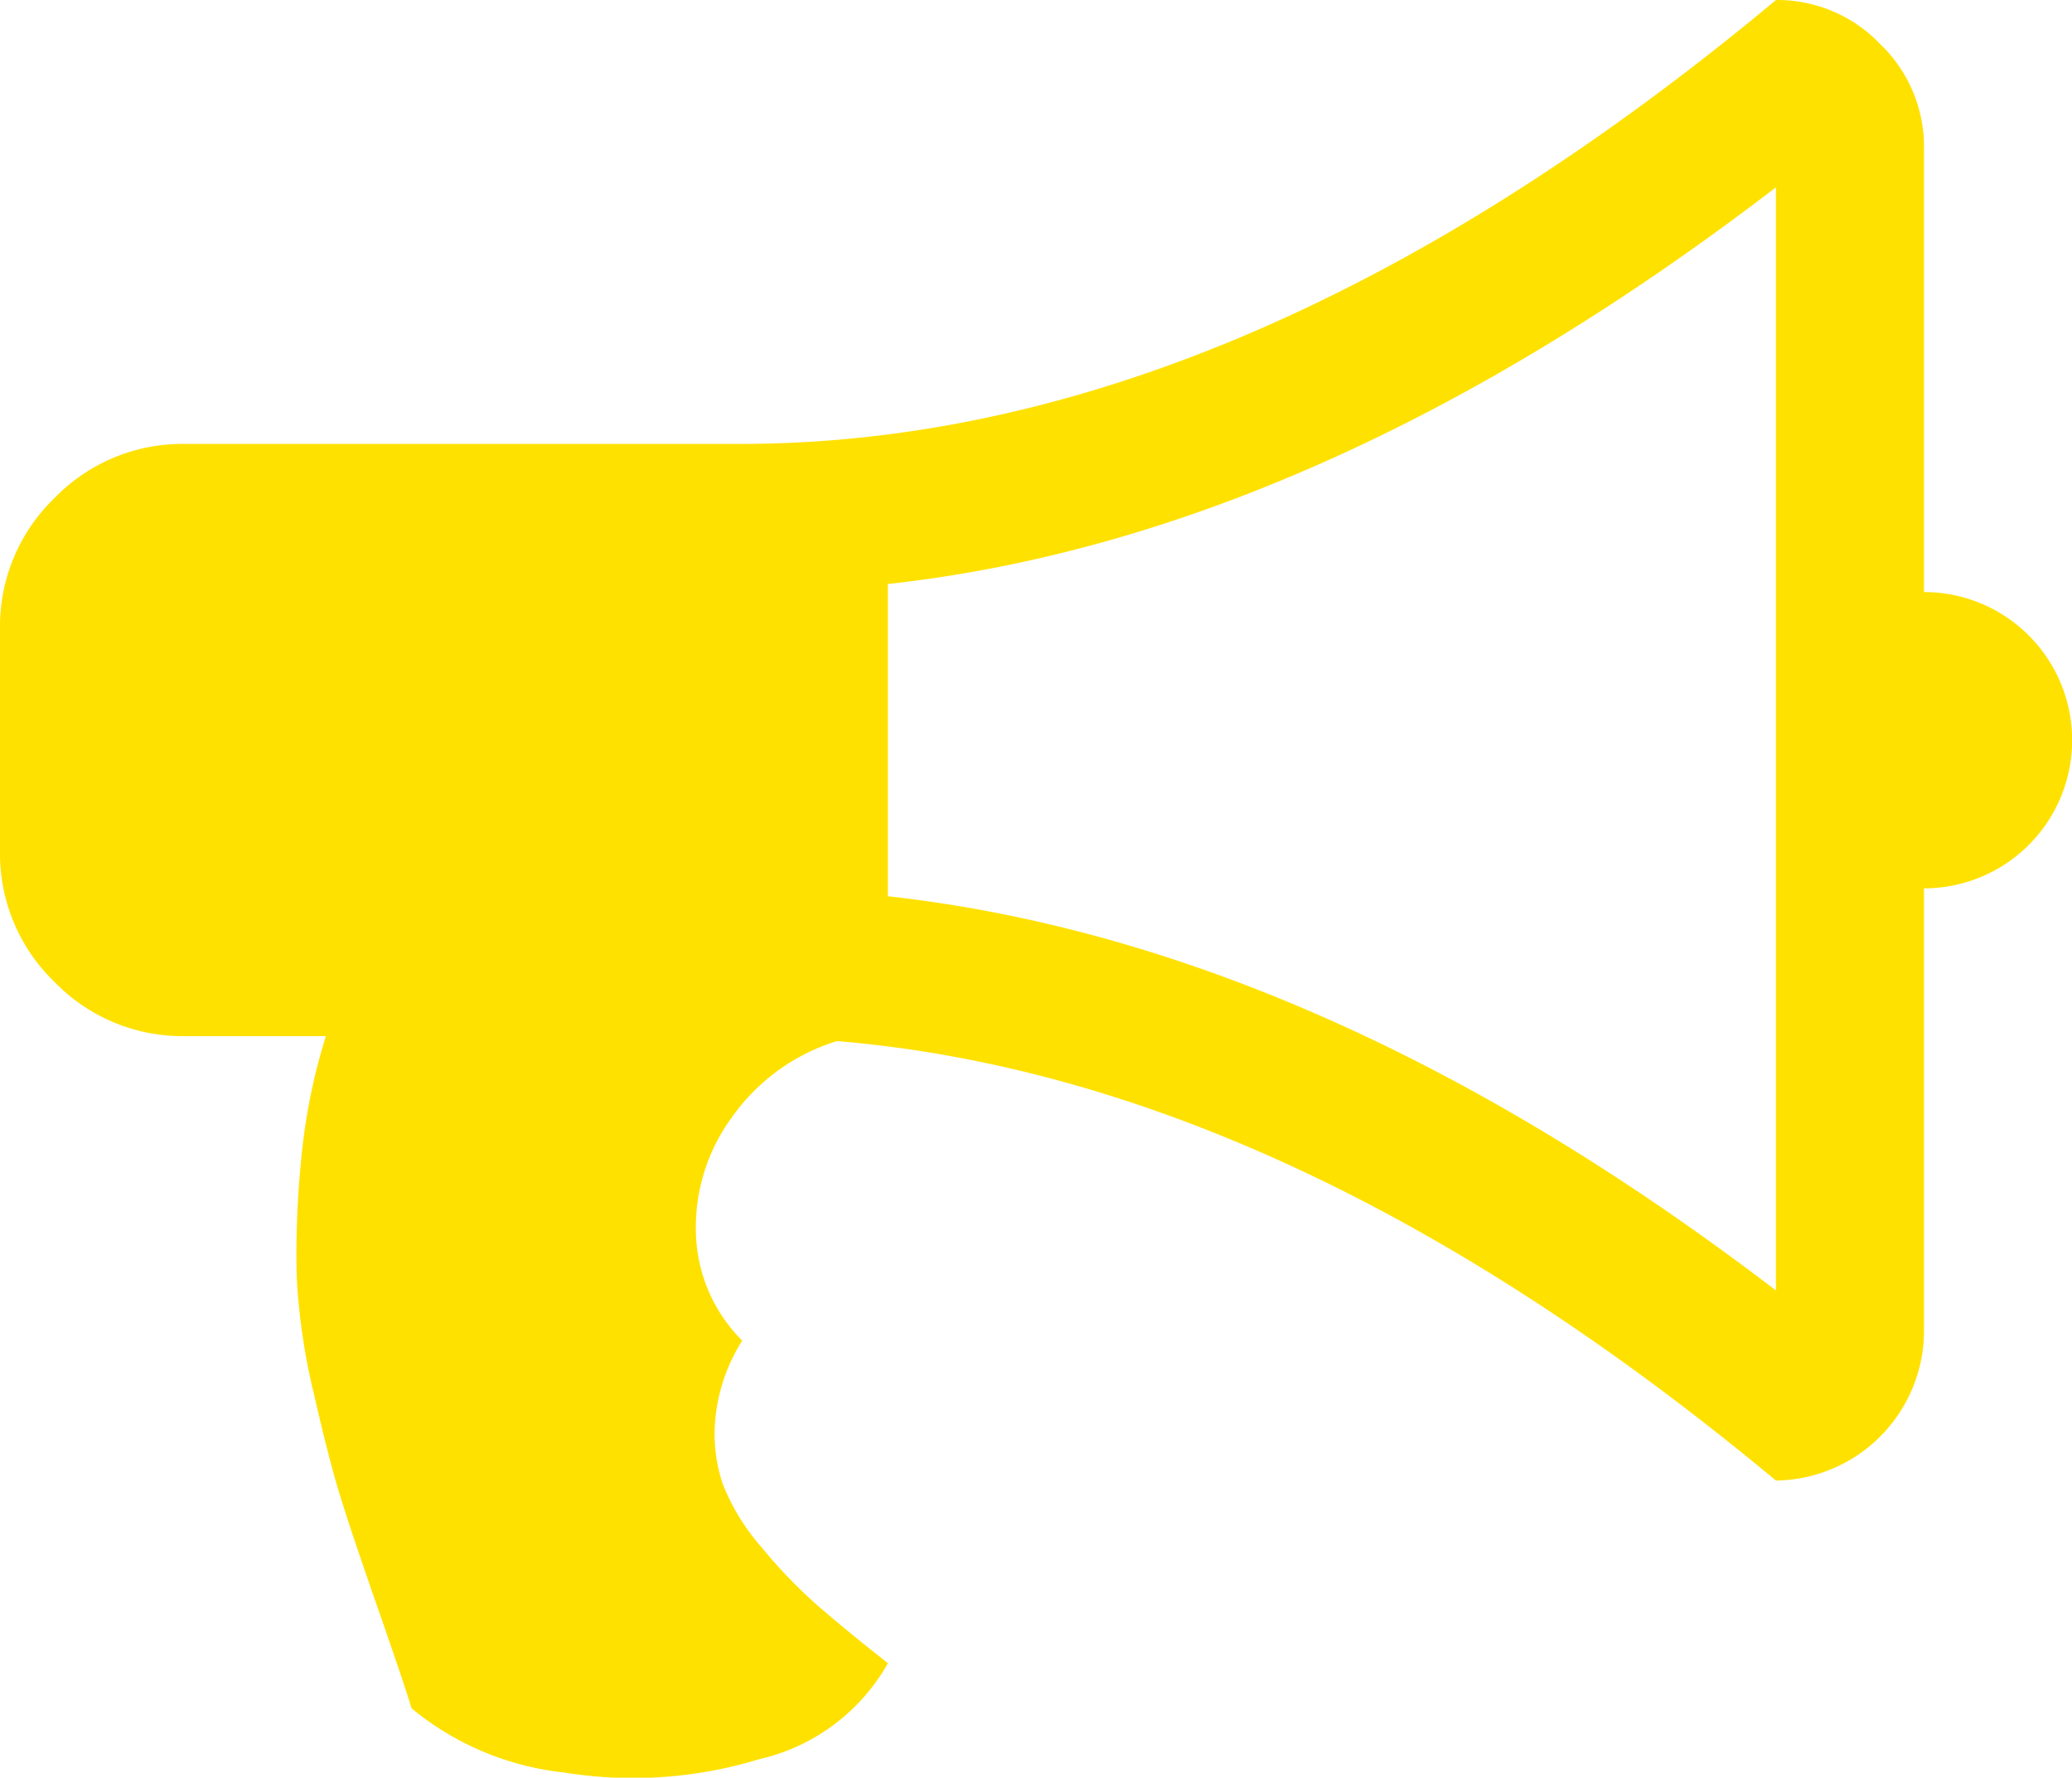 <svg height="36" width="41.966" xmlns="http://www.w3.org/2000/svg"><path d="M38.969 11.99a3 3 0 013 3 3 3 0 01-3 3v8.993a3.039 3.039 0 01-3 3q-9.766-8.126-19.016-8.9a4.071 4.071 0 00-2.131 1.546 3.765 3.765 0 00-.726 2.354 3.179 3.179 0 00.937 2.166 3.6 3.6 0 00-.539 1.534 3.175 3.175 0 00.141 1.358 4.351 4.351 0 00.785 1.288 10.2 10.2 0 001.124 1.171q.55.48 1.44 1.183a4.019 4.019 0 01-2.611 1.944 8.755 8.755 0 01-3.946.269 5.825 5.825 0 01-3.091-1.3q-.164-.539-.691-2.049t-.745-2.22q-.222-.7-.539-2.084a12.946 12.946 0 01-.351-2.365 18.93 18.93 0 01.082-2.307 12.163 12.163 0 01.508-2.588H3.747a3.608 3.608 0 01-2.646-1.1A3.608 3.608 0 010 17.236v-4.5a3.608 3.608 0 011.1-2.646 3.608 3.608 0 012.646-1.1h11.242Q25.175 8.993 35.971 0a2.881 2.881 0 012.108.89 2.881 2.881 0 01.89 2.11zm-3 14.145V3.794q-9.227 7.072-17.986 8.033v6.323q8.831.983 17.988 7.985zm6 6.838" fill="#ffe100"/></svg>